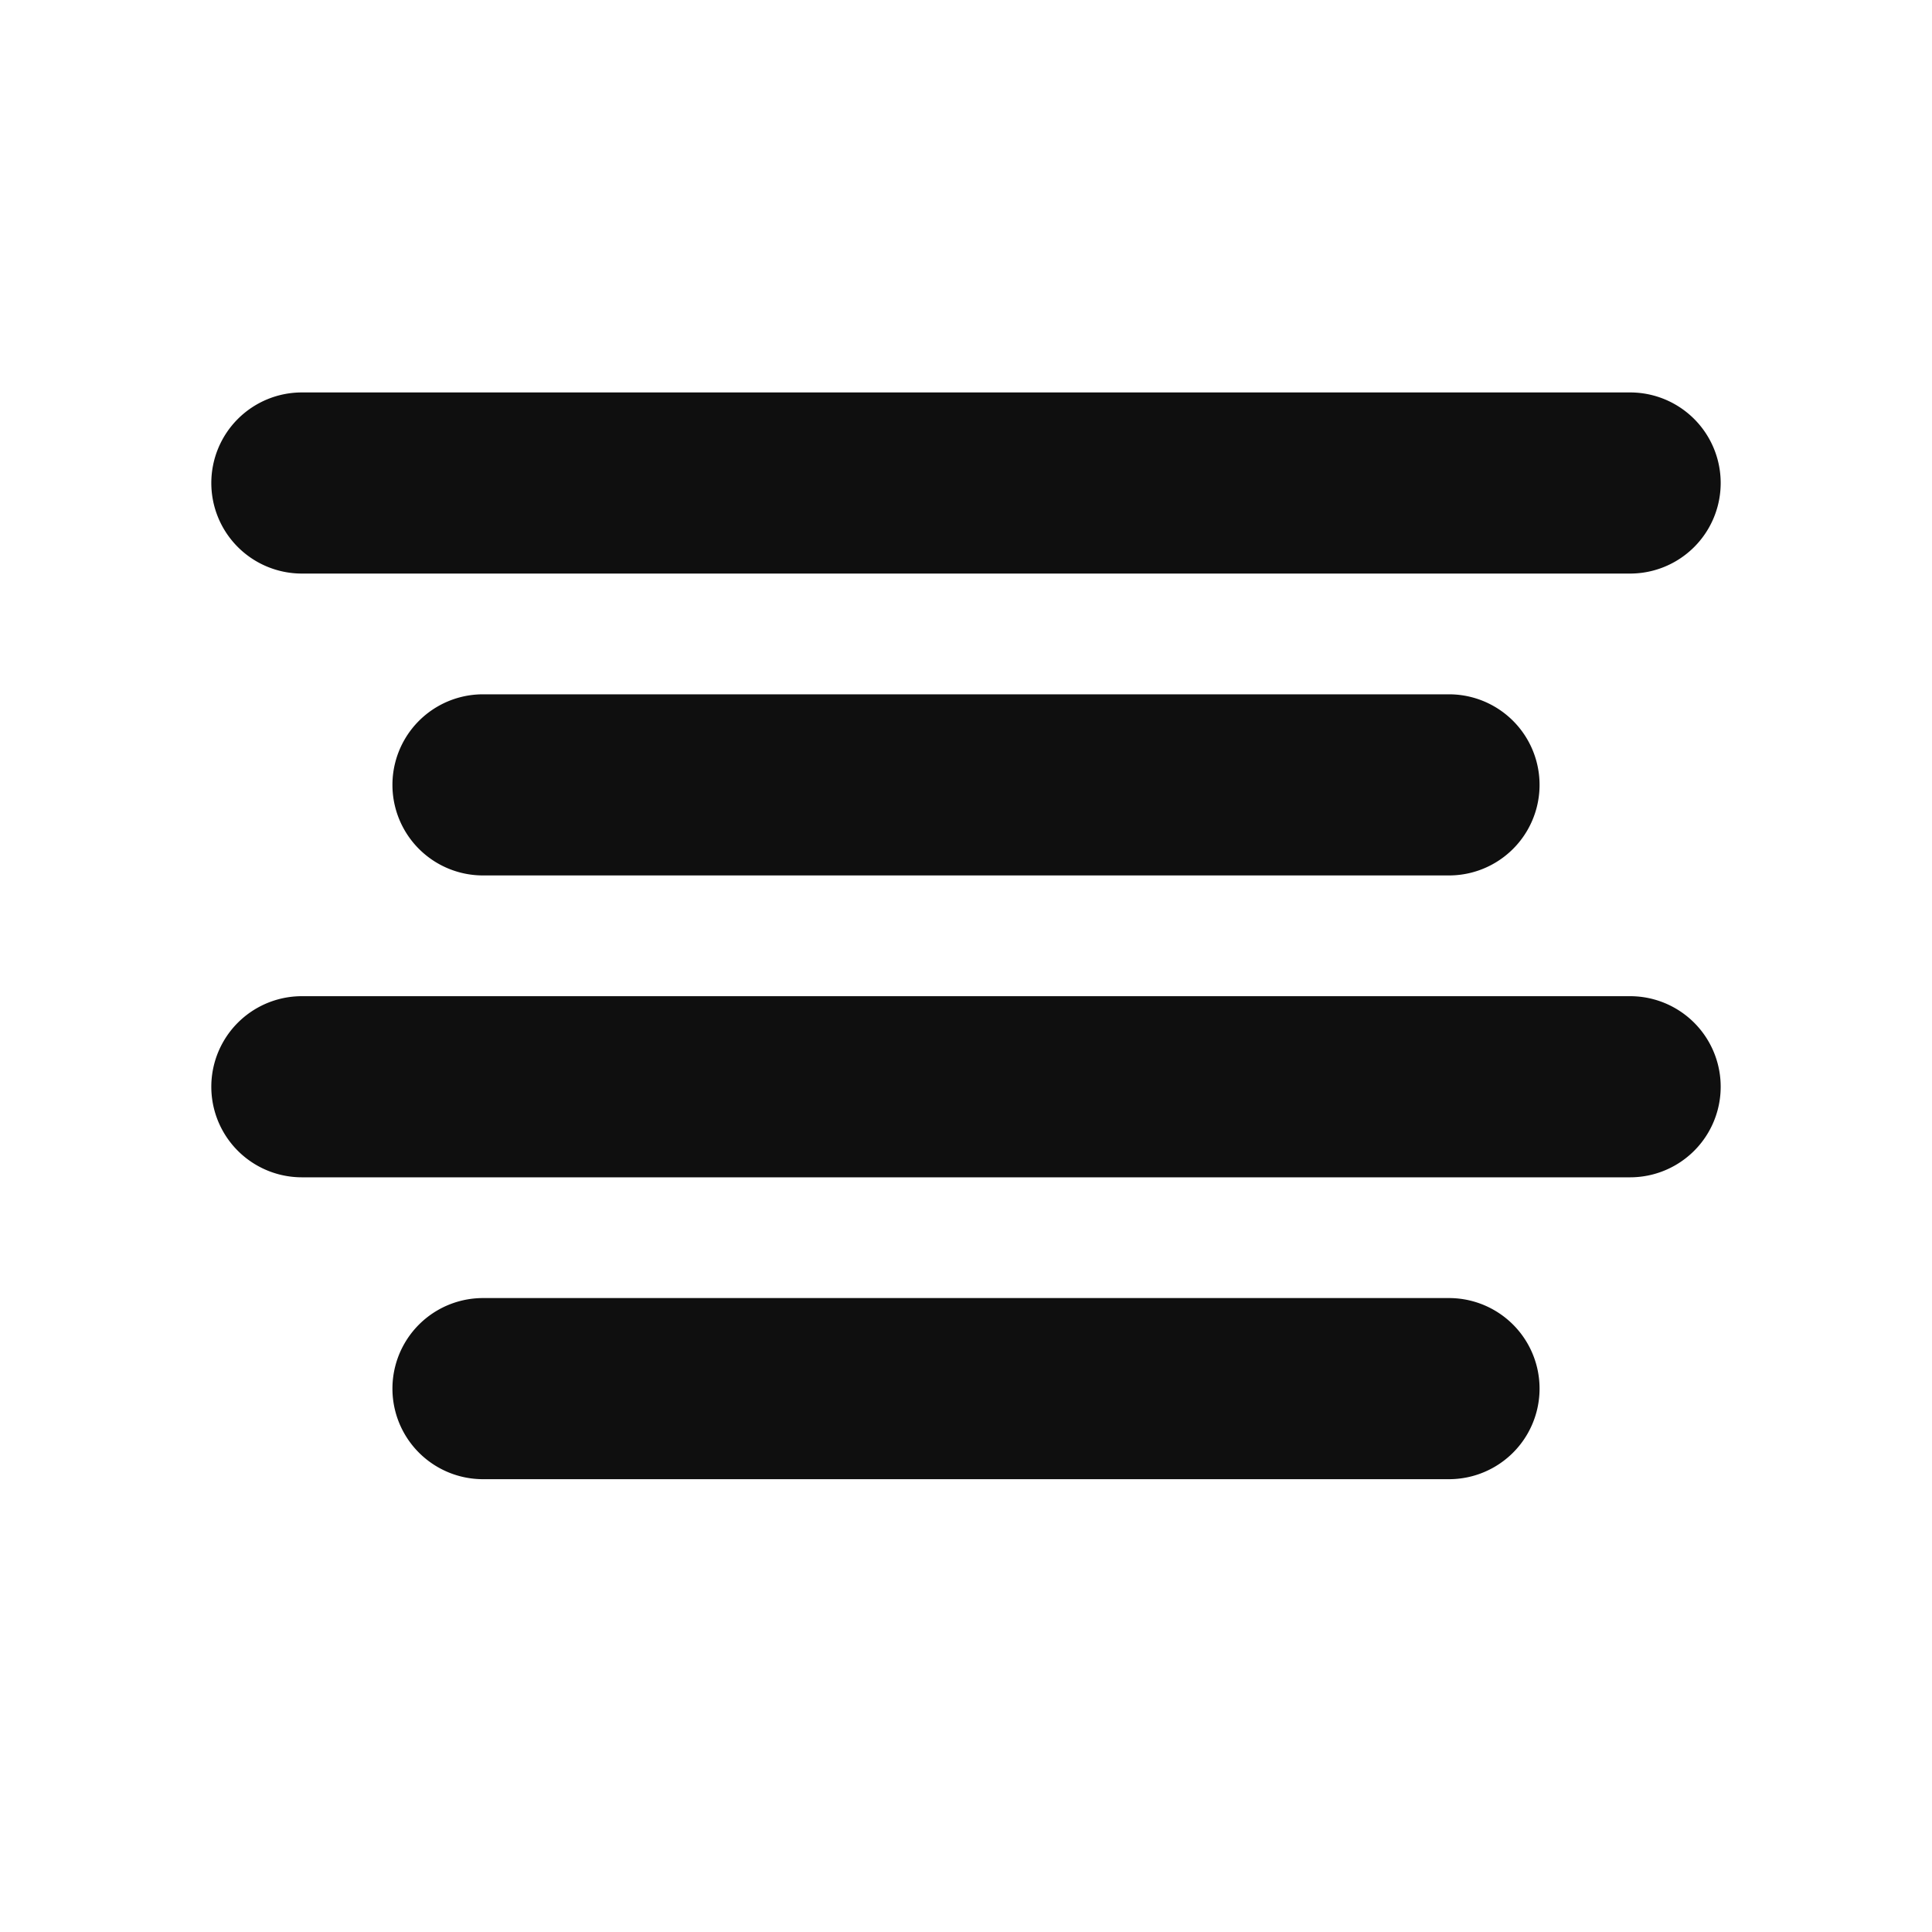 <?xml version="1.0" encoding="UTF-8"?>
<svg xmlns="http://www.w3.org/2000/svg" width="36" height="36" fill="#0f0f0f" viewBox="0 0 256 256">
  <path d="M28,64A12,12,0,0,1,40,52H216a12,12,0,0,1,0,24H40A12,12,0,0,1,28,64ZM64,92a12,12,0,0,0,0,24H192a12,12,0,0,0,0-24Zm152,40H40a12,12,0,0,0,0,24H216a12,12,0,0,0,0-24Zm-24,40H64a12,12,0,0,0,0,24H192a12,12,0,0,0,0-24Z"></path>
</svg>
